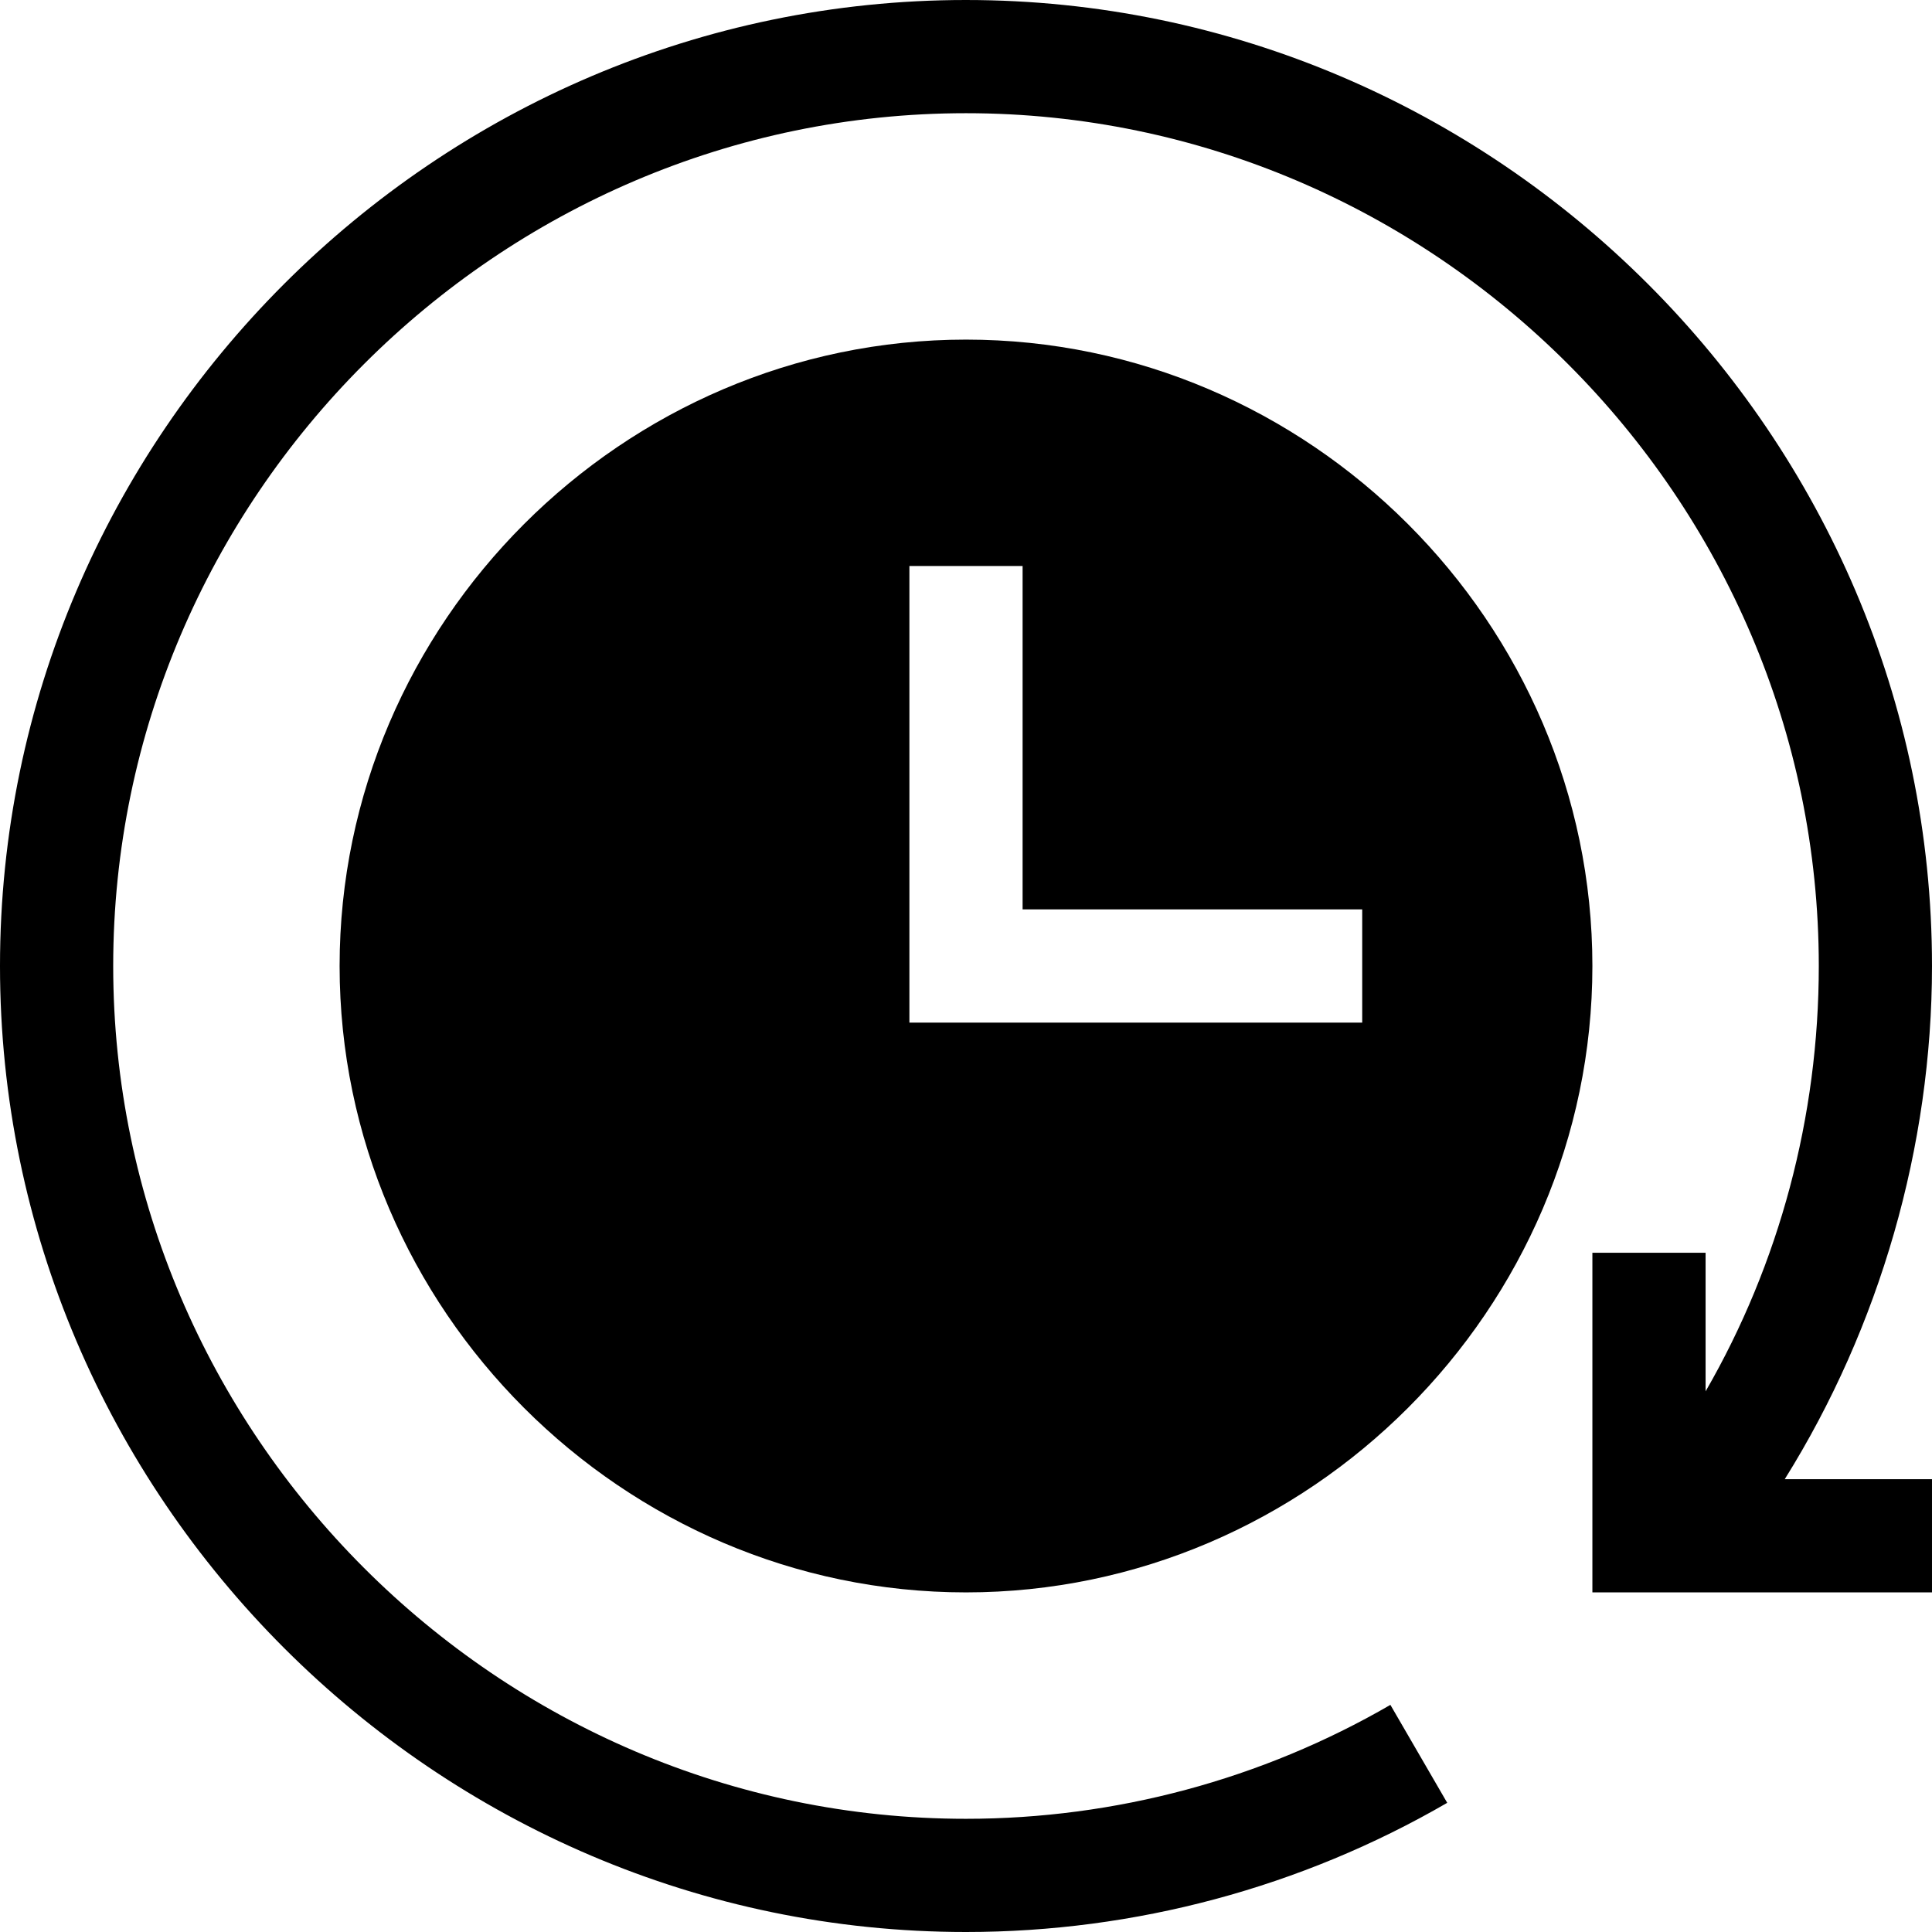 <svg xmlns="http://www.w3.org/2000/svg" width="512pt" viewBox="0 0 512 512" height="512pt"><path d="m256 0c-140.609 0-256 115.391-256 256s115.391 256 256 256c44.797 0 88.902-11.836 127.527-34.234l-15.059-25.957c-34.055 19.746-72.949 30.191-112.469 30.191-124.07 0-226-101.93-226-226s101.93-226 226-226 226 101.93 226 226c0 39.902-10.441 78.867-30 112.719v-36.719h-30v90h90v-30h-39.023c25.195-40.328 39.023-88.223 39.023-136 0-140.609-115.391-256-256-256zm0 0"></path><path d="m256 90c-90.98 0-166 75.02-166 166s75.02 166 166 166 166-75.02 166-166-75.02-166-166-166zm105 181h-120v-121h30v91h90zm0 0"></path></svg>